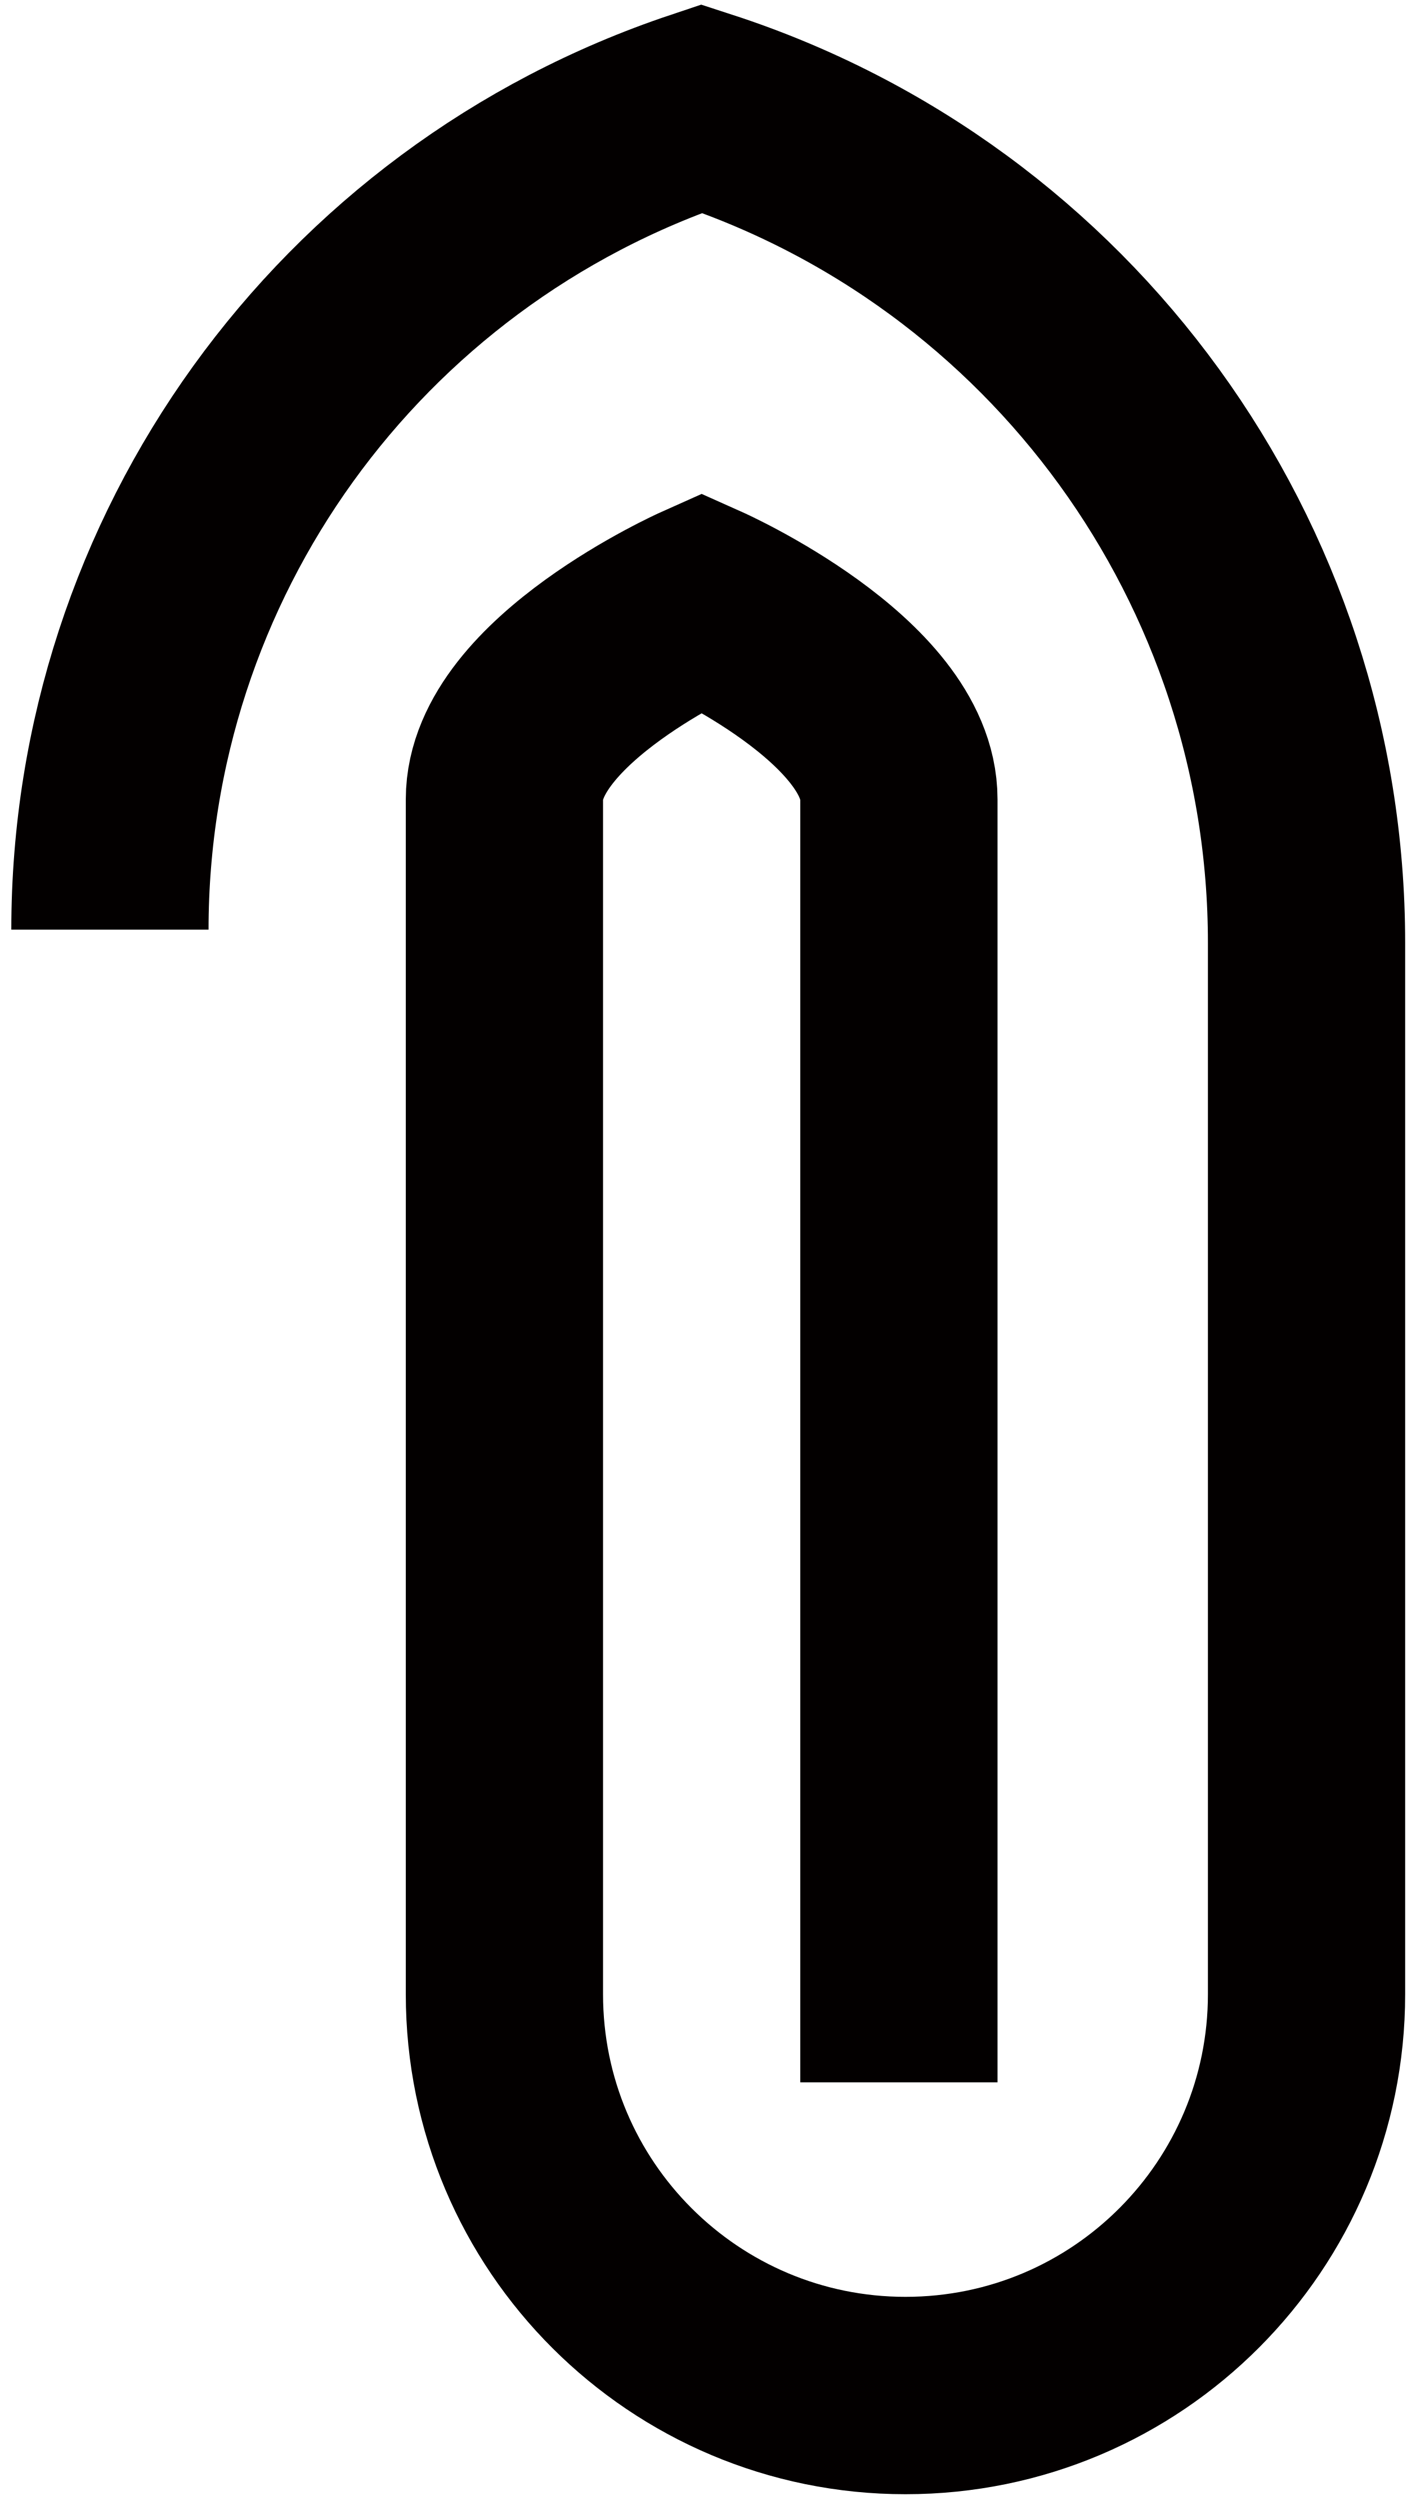 <?xml version="1.0" encoding="UTF-8"?> <svg xmlns="http://www.w3.org/2000/svg" width="107" height="190" viewBox="0 0 107 190" fill="none"><path d="M68.36 158.25V60.75C68.36 52.45 53.36 45.75 53.36 45.75C53.36 45.75 38.36 52.45 38.36 60.75V151.55C38.36 168.45 52.06 182.05 68.86 182.05C85.76 182.05 99.36 168.35 99.36 151.55V71.65C99.36 42.75 80.76 17.15 53.36 8.25C26.46 17.25 8.36 42.35 8.36 70.65" stroke="#030000" stroke-width="15" stroke-miterlimit="10"></path></svg> 
